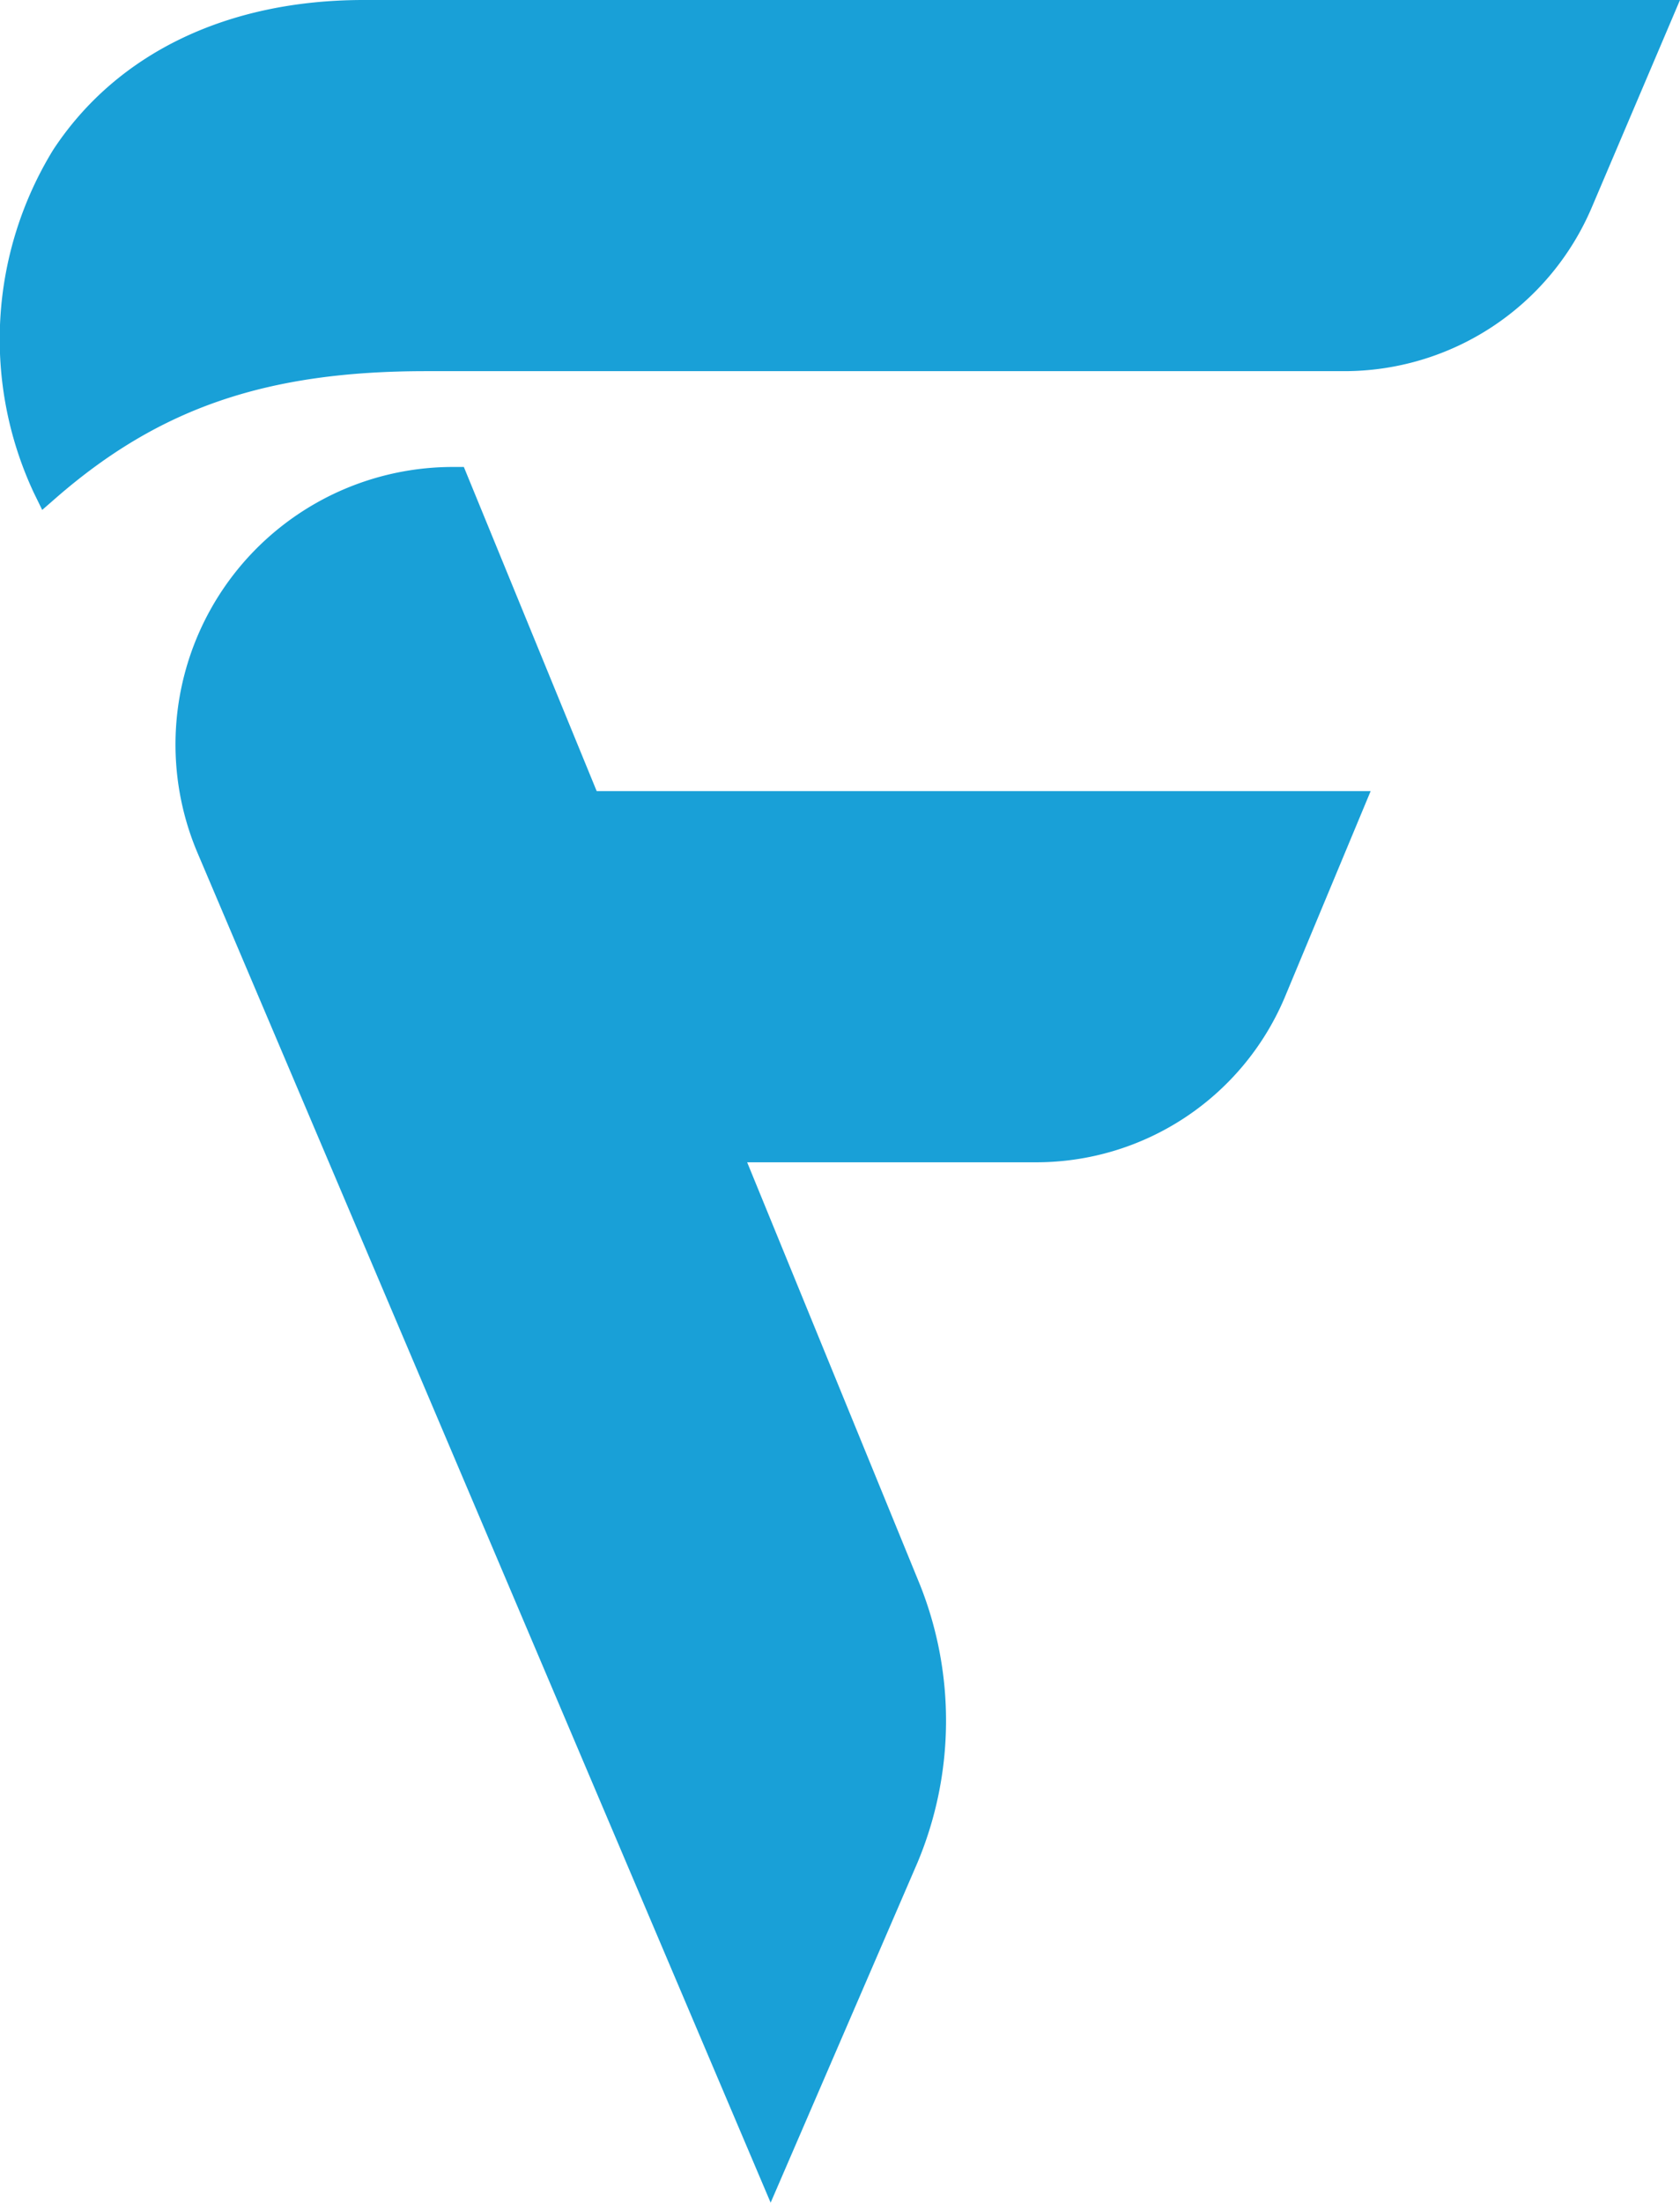 <svg id="Ebene_1" data-name="Ebene 1" xmlns="http://www.w3.org/2000/svg" viewBox="0 0 45.78 60"><defs><style>.cls-1{fill:#19a0d7;}</style></defs><title>Zeichenfläche 1</title><path class="cls-1" d="M5.39,23.25a7.56,7.56,0,0,1,7-10.53h.25l3.62,8.83H37.35L35,27.19a7.35,7.35,0,0,1-6.77,4.47H20.36l4.71,11.51A10,10,0,0,1,25,50.74L21,60Z"/><path class="cls-1" d="M.92,13.42a9.87,9.87,0,0,1,.53-9.34C3.18,1.45,6.19,0,9.91,0H45.78l-2.4,5.64a7.33,7.33,0,0,1-6.77,4.47h-25c-4.34,0-7.26,1-10.07,3.44l-.39.34Z"/></svg>